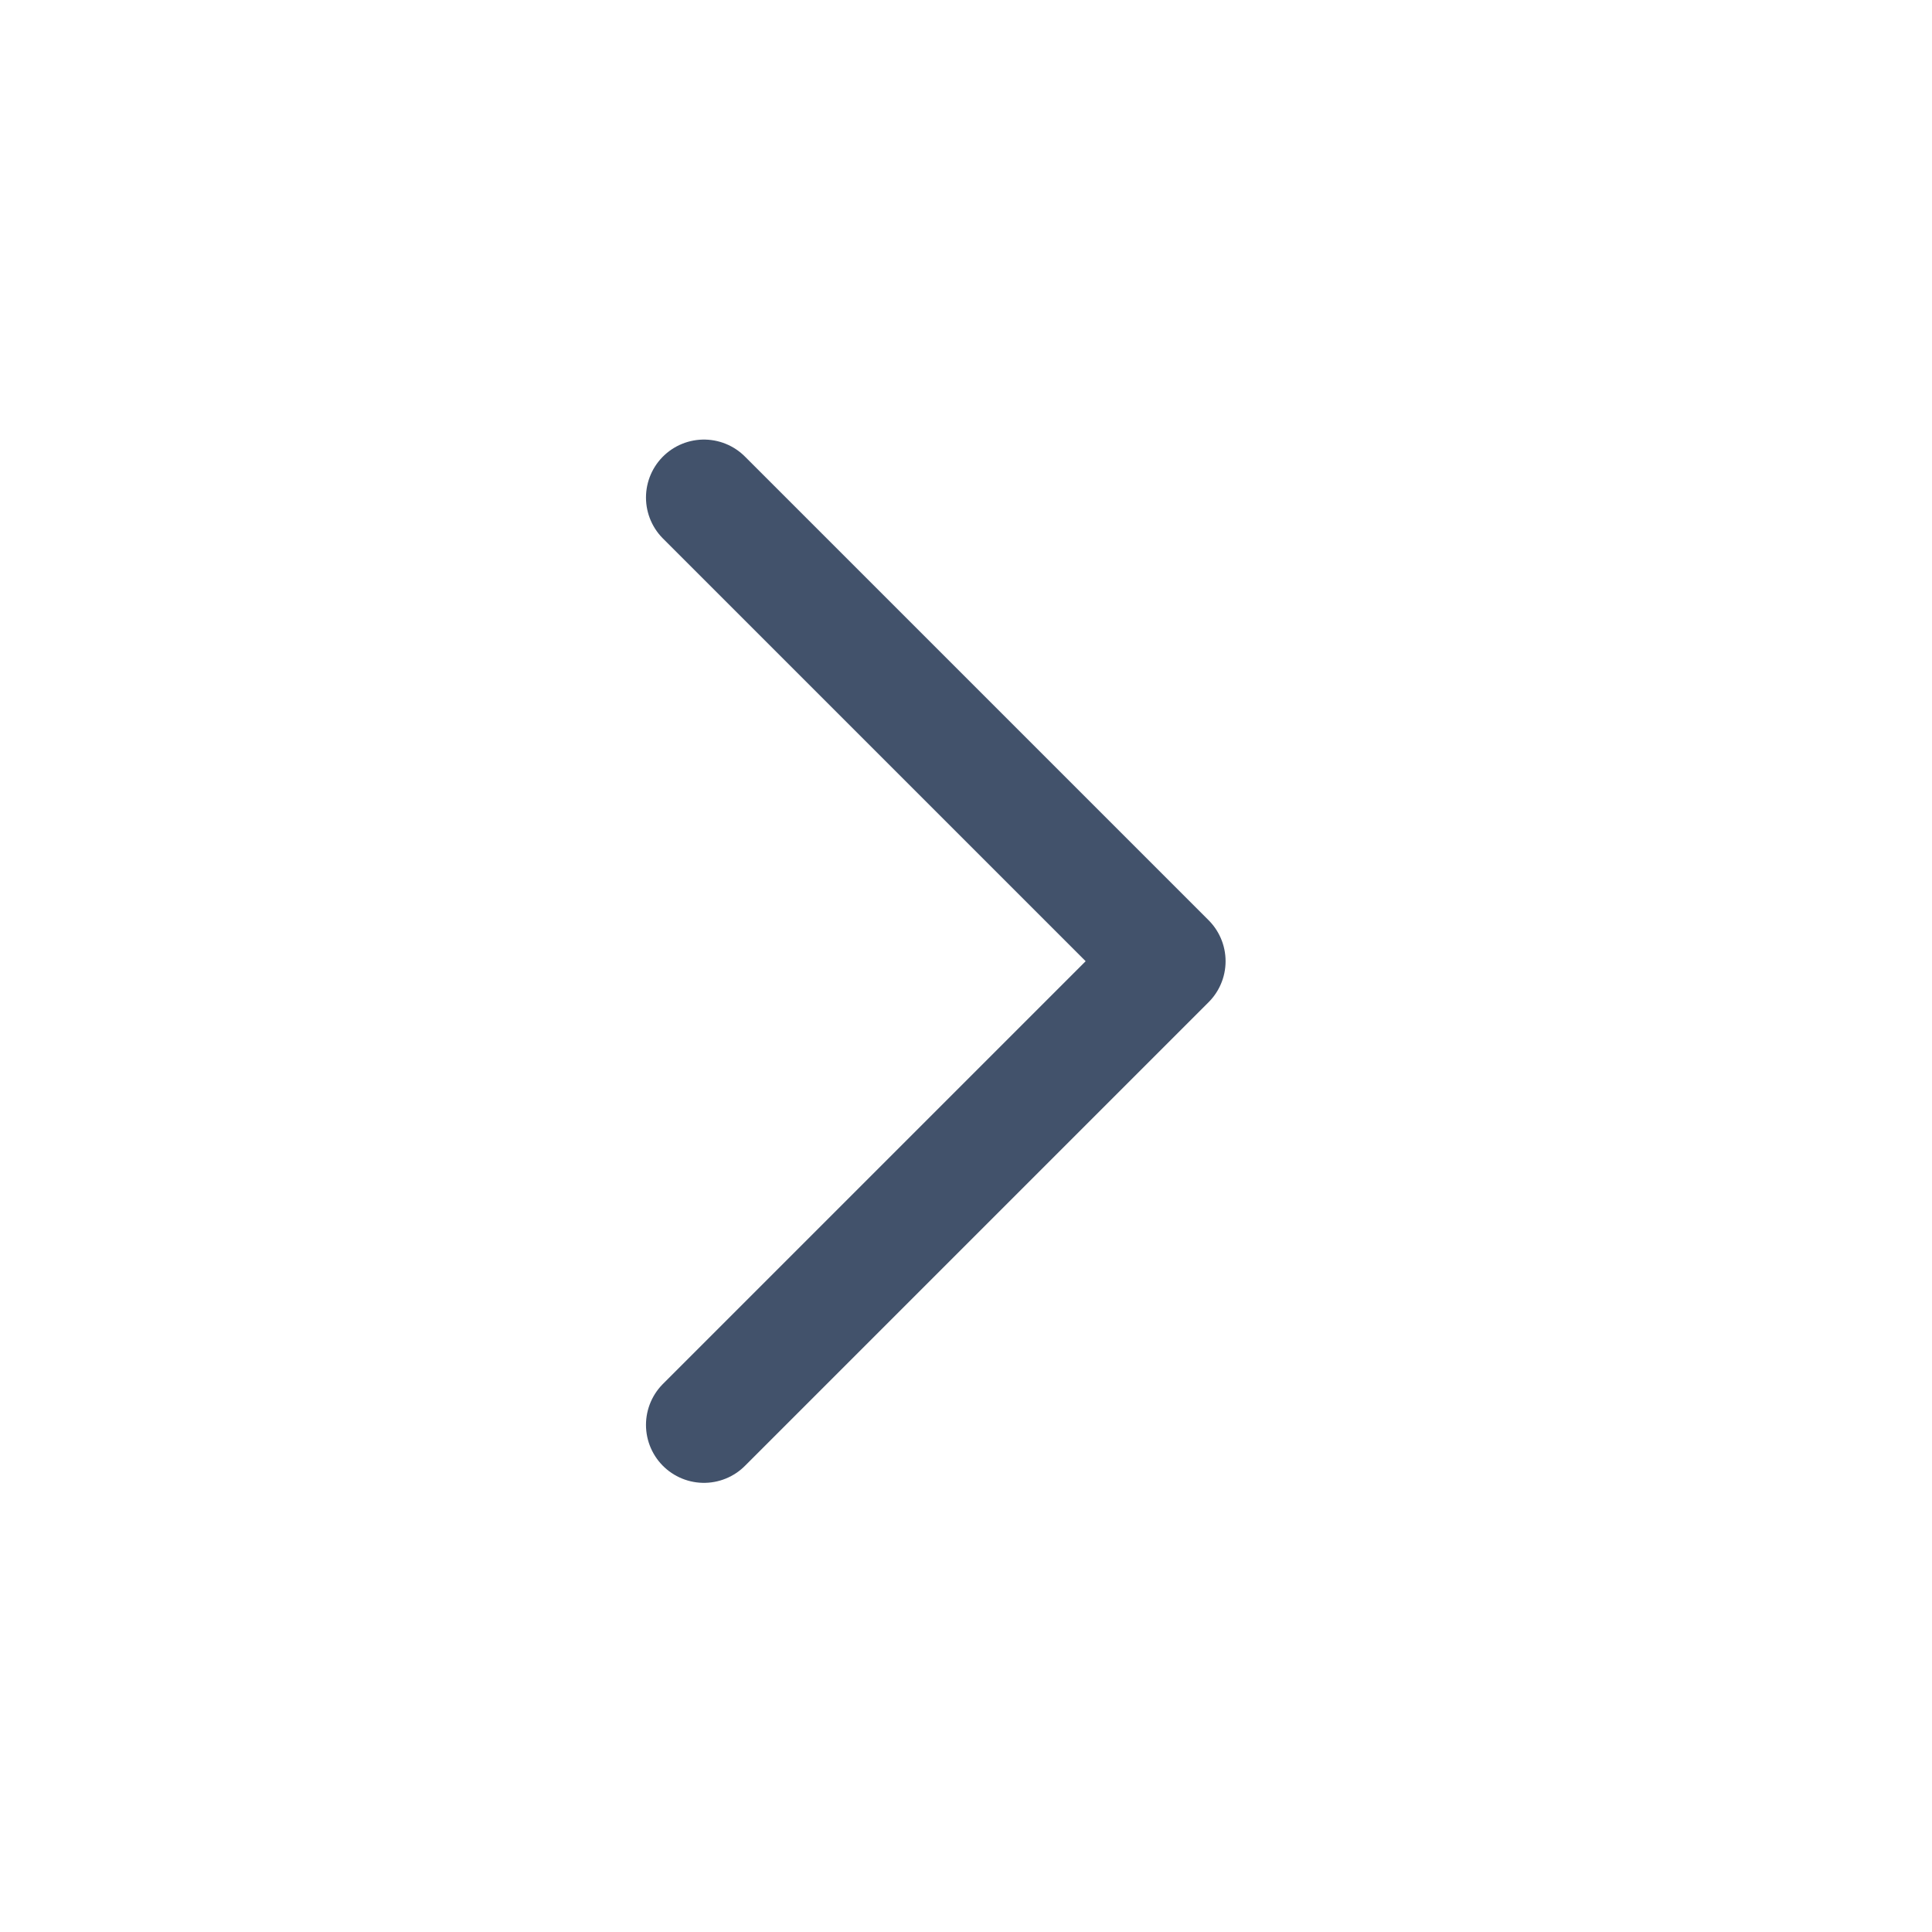 <svg width="25" height="25" viewBox="0 0 25 25" fill="none" xmlns="http://www.w3.org/2000/svg">
<path d="M9.109 18.438L15.109 12.438L9.109 6.438" stroke="#42526B" stroke-width="1.5" stroke-linecap="round" stroke-linejoin="round"/>
</svg>
